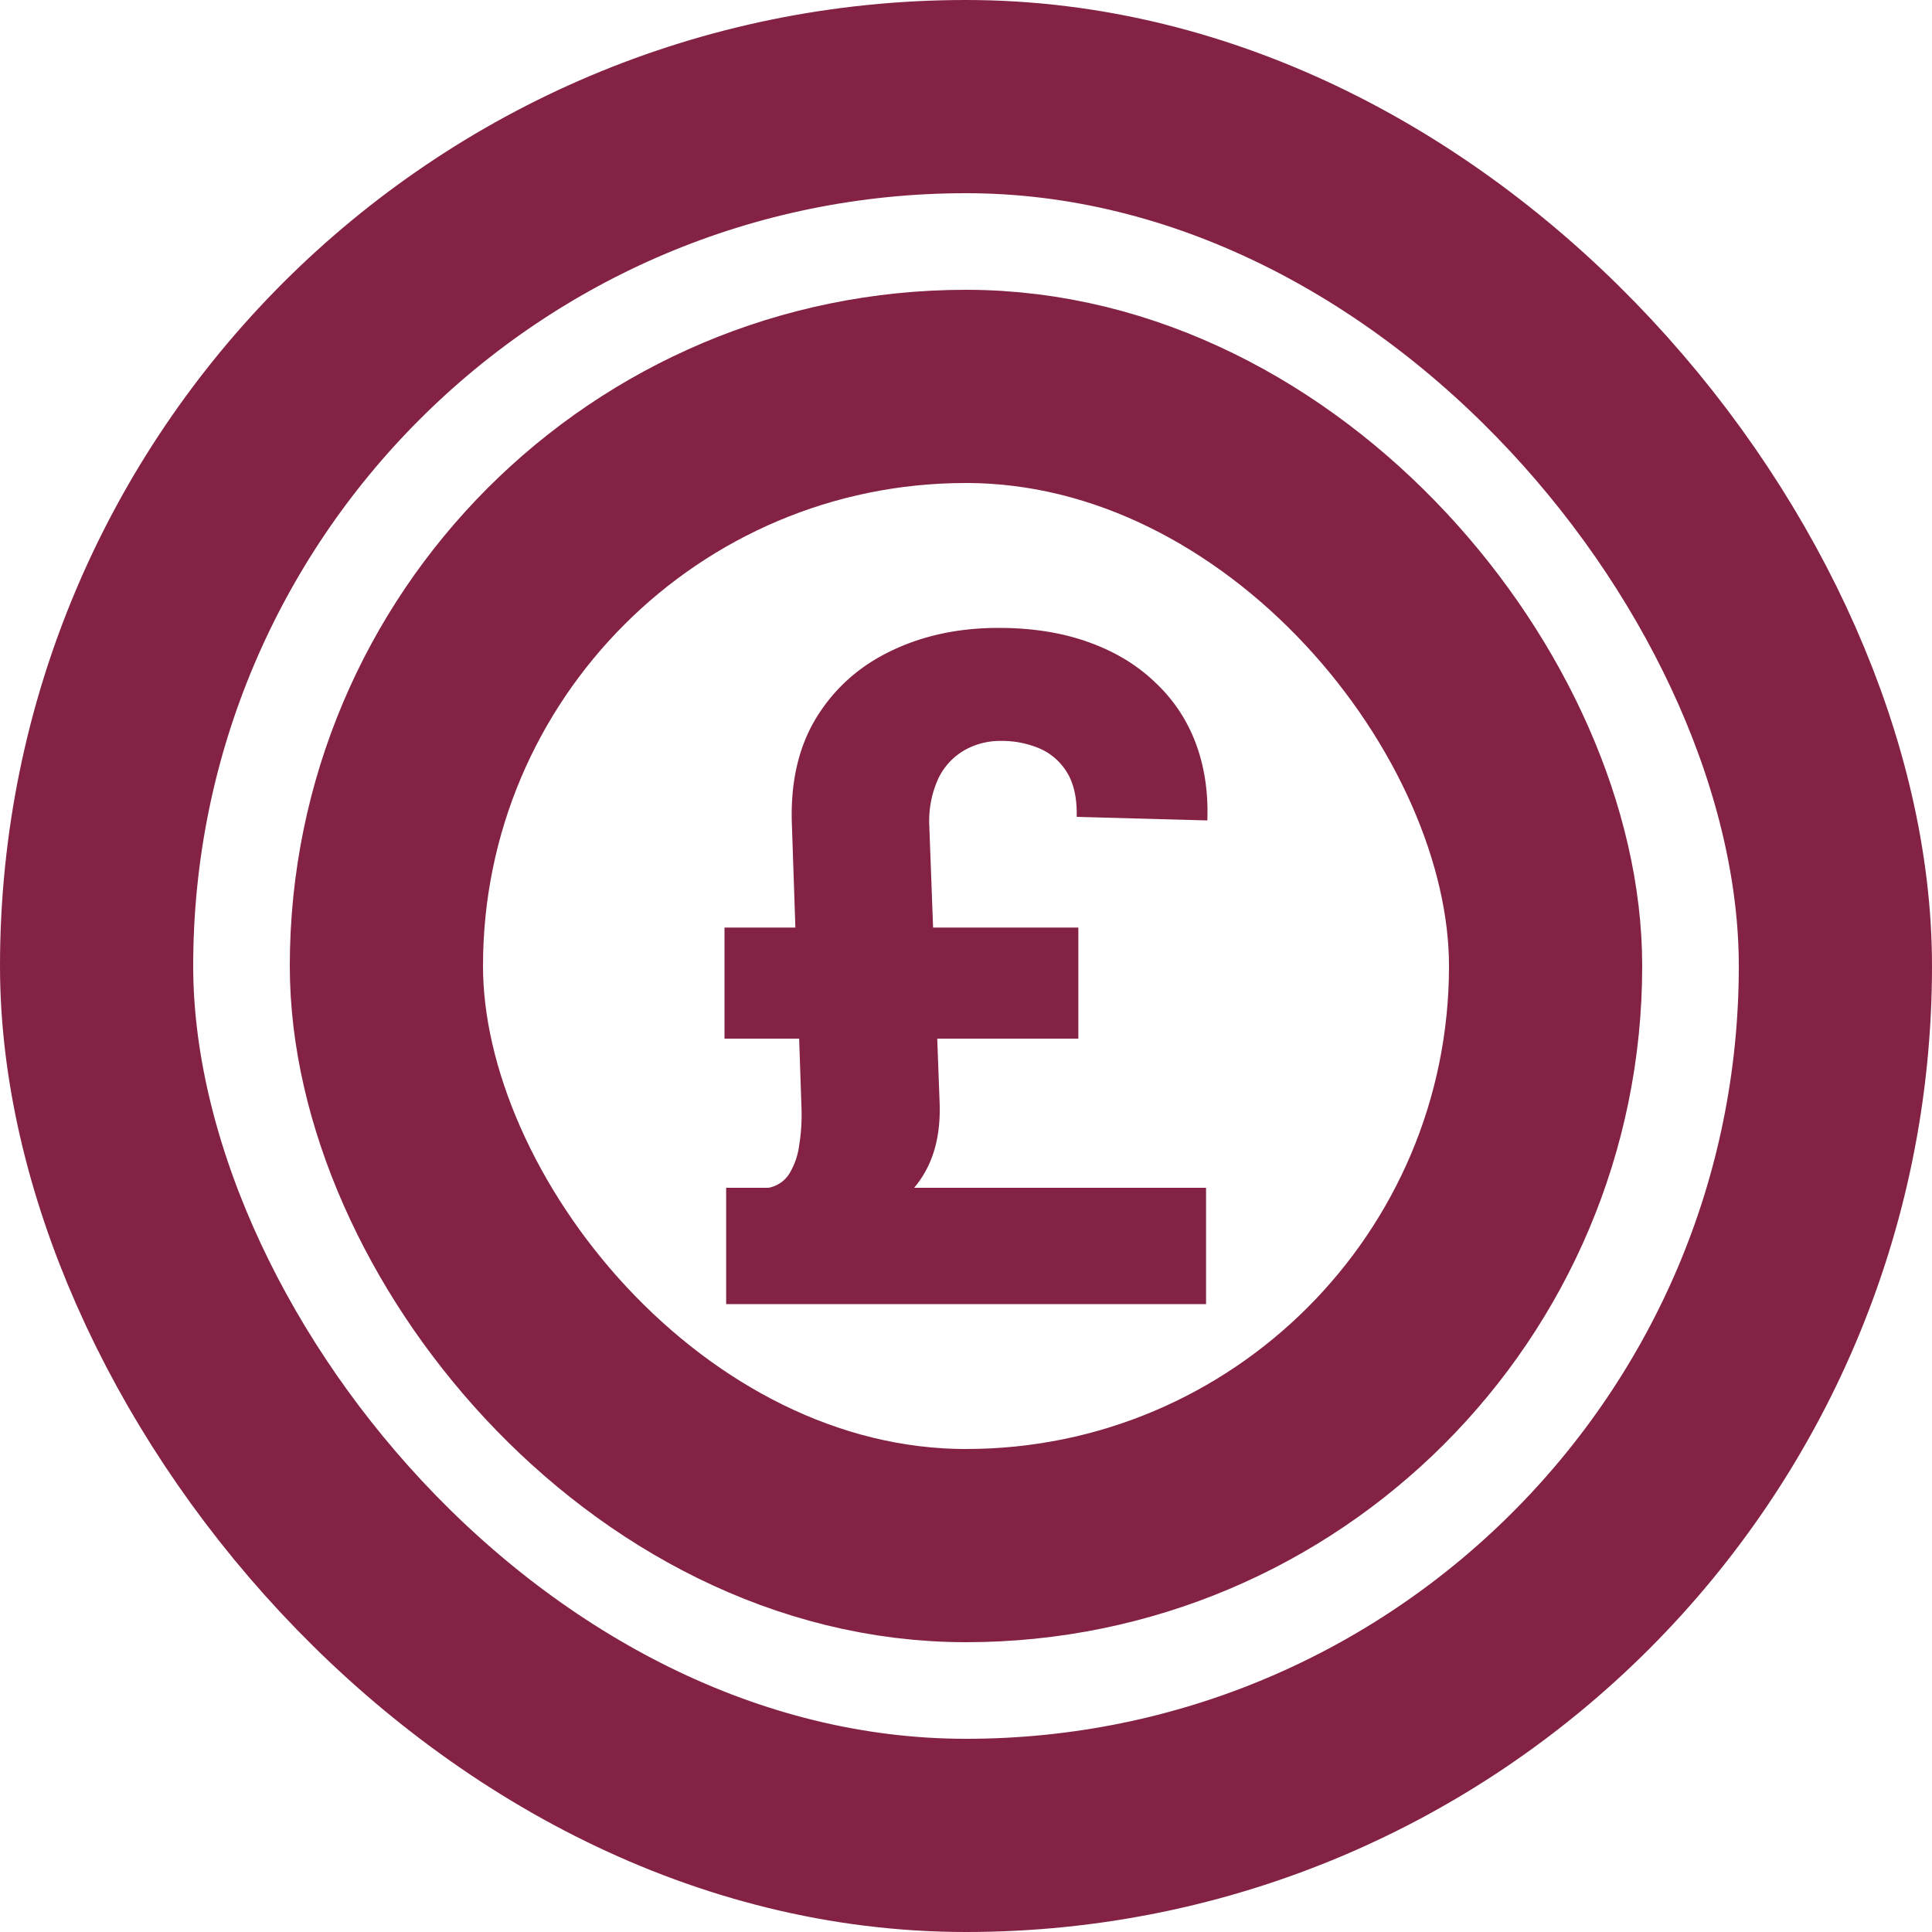 <svg xmlns="http://www.w3.org/2000/svg" width="20" height="20" fill="none"><rect width="18" height="18" x="1" y="1" stroke="#832245" stroke-width="2" rx="9"/><rect width="12" height="12" x="4" y="4" stroke="#832245" stroke-width="2" rx="6"/><path fill="#832245" d="M12.485 13.5H7.517v-1.204h4.968V13.5Zm-1.322-2.748H7.5v-1.15h3.663v1.15ZM9.62 8.547l.107 2.87c.011.307-.05.565-.184.771-.13.205-.358.38-.68.523l-.909-.415a.321.321 0 0 0 .22-.151.753.753 0 0 0 .1-.297c.019-.115.026-.232.024-.35l-.1-2.951c-.018-.439.066-.81.25-1.113.187-.306.445-.537.775-.695.33-.16.701-.239 1.115-.239.35 0 .66.05.932.148.271.097.5.235.687.415.19.178.33.388.421.63.091.243.131.51.12.8l-1.352-.037c.004-.191-.029-.344-.1-.459a.62.62 0 0 0-.287-.25.995.995 0 0 0-.398-.077.75.75 0 0 0-.38.098.674.674 0 0 0-.267.29 1.057 1.057 0 0 0-.094.489Z"/></svg>